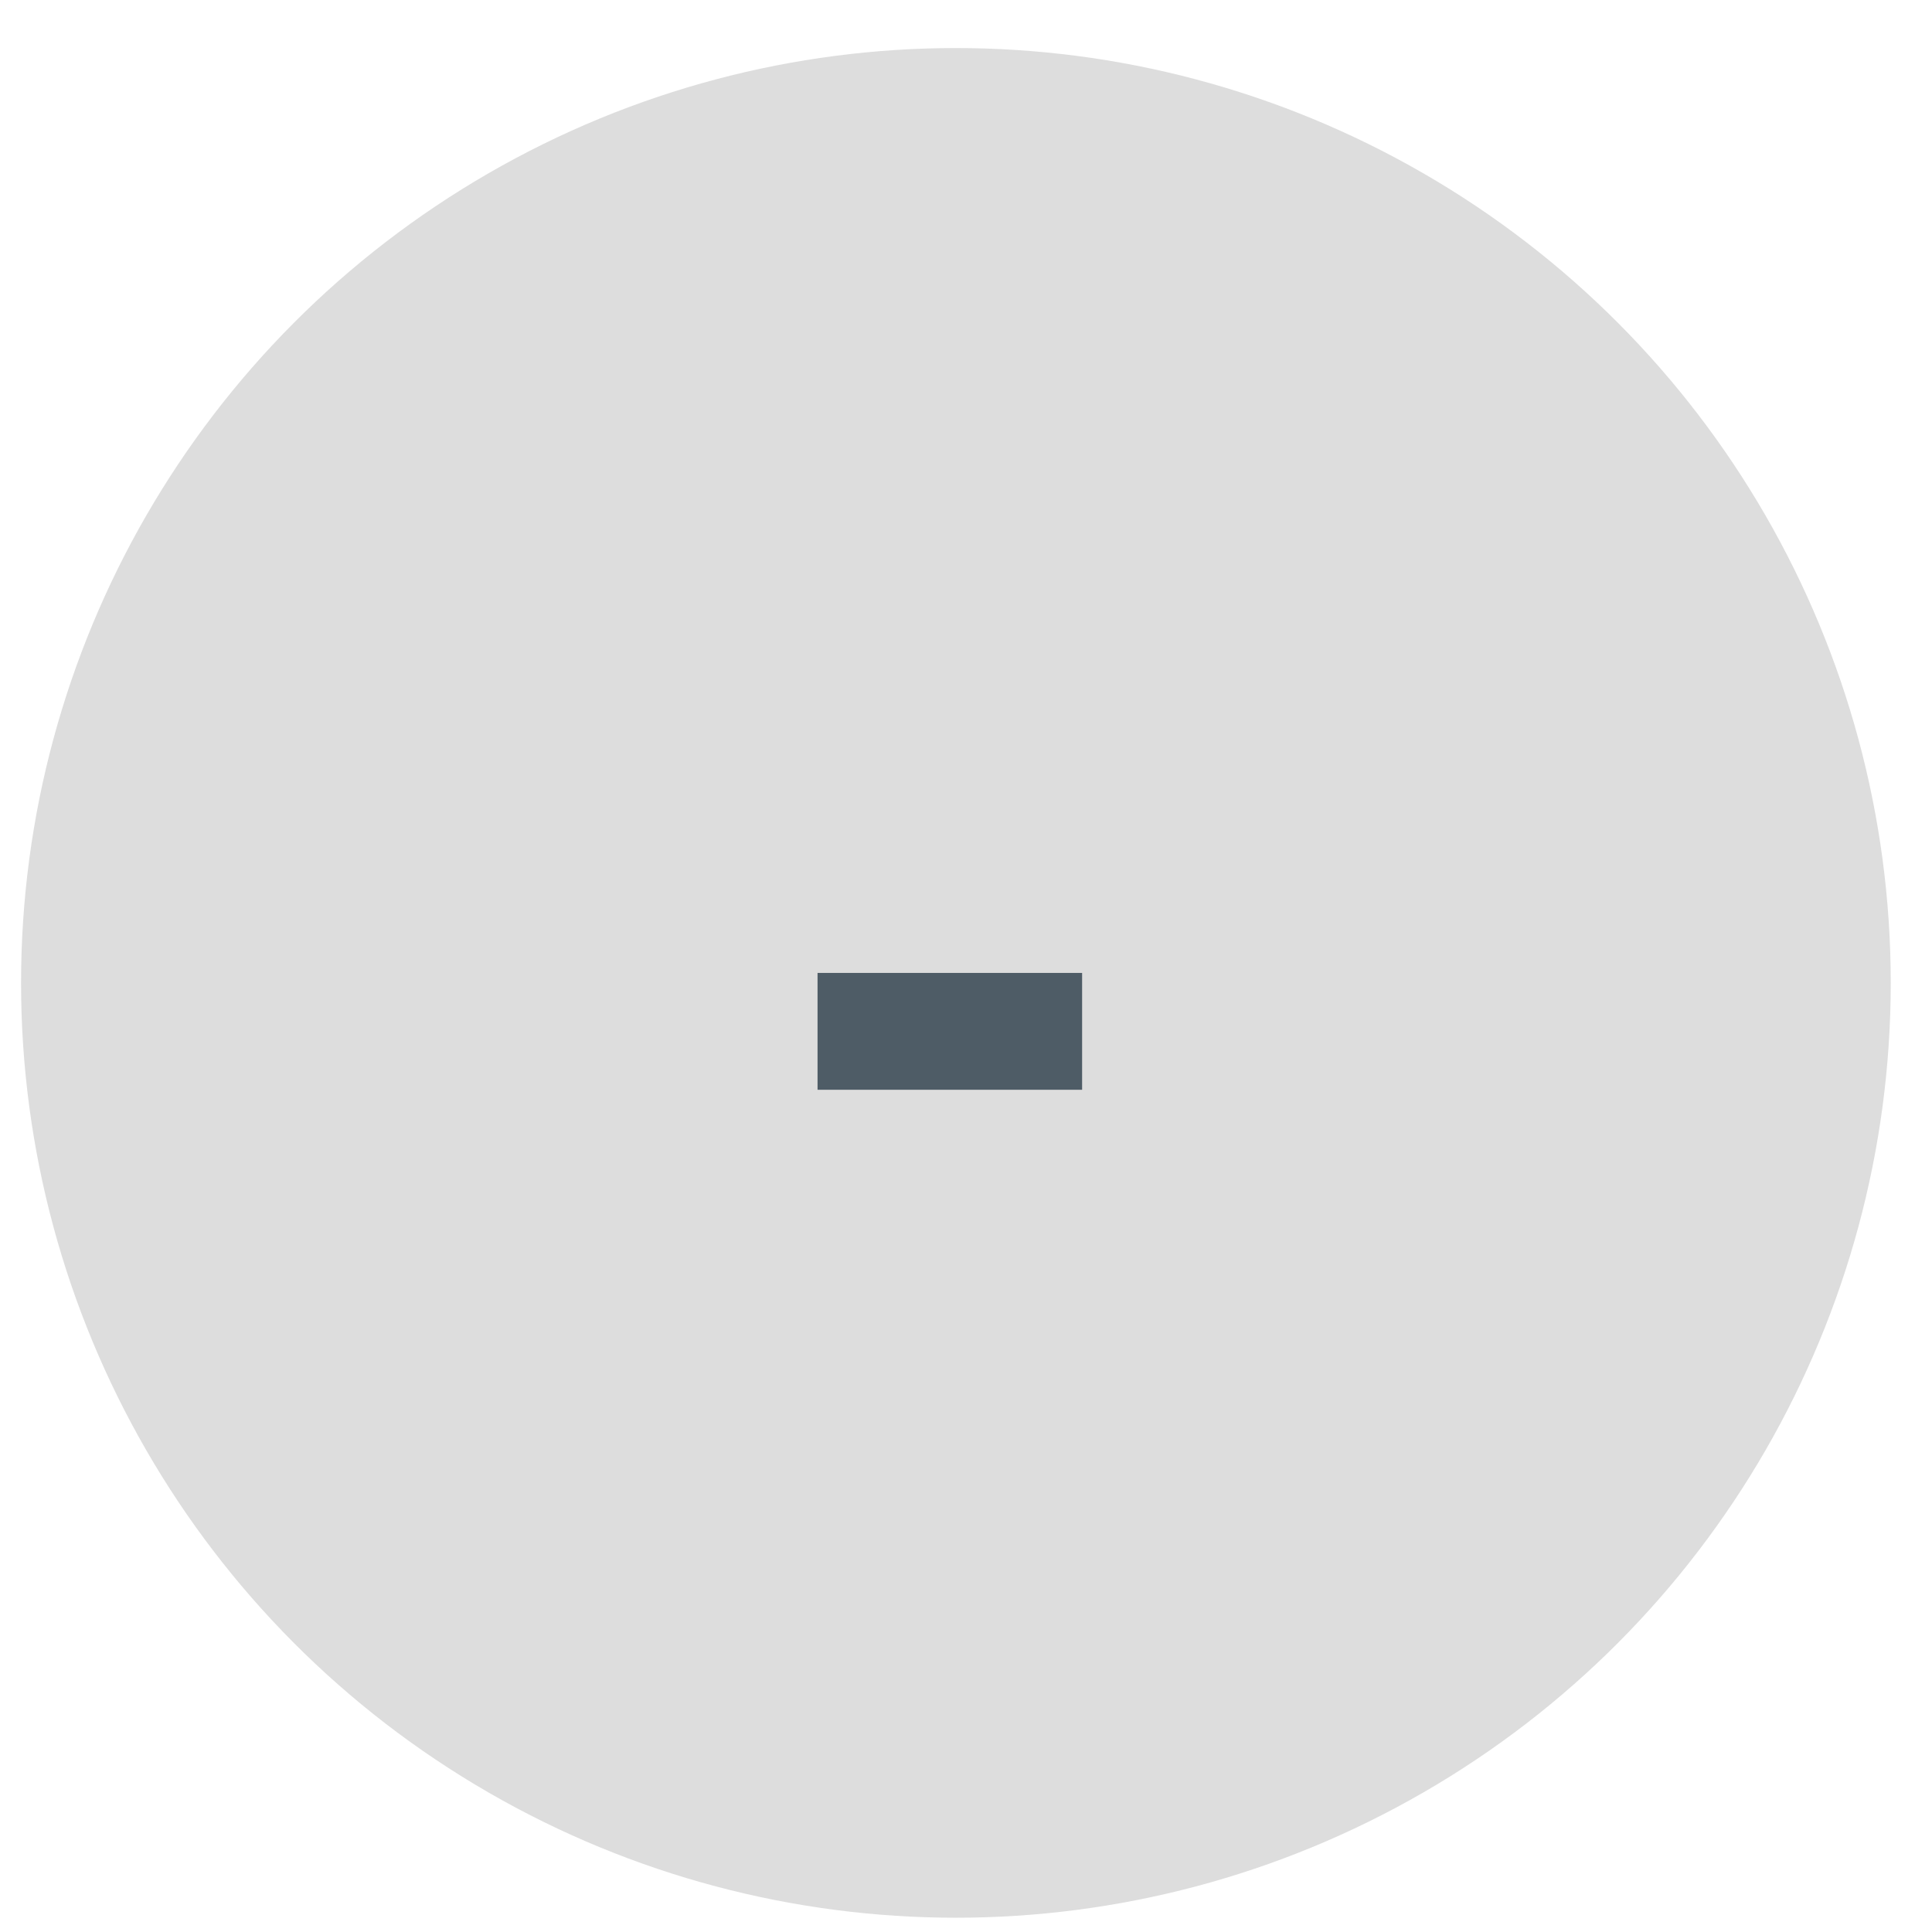 <svg width="25" height="25" viewBox="0 0 31 31" fill="none" xmlns="http://www.w3.org/2000/svg" class="sm:w-7 sm:h-7">
    <circle cx="15.338" cy="15.771" r="15" fill="#DDDDDD"/>
    <path d="M13.118 17.486V15.611H17.363V17.486H13.118Z" fill="#4E5C66"/>
</svg>
